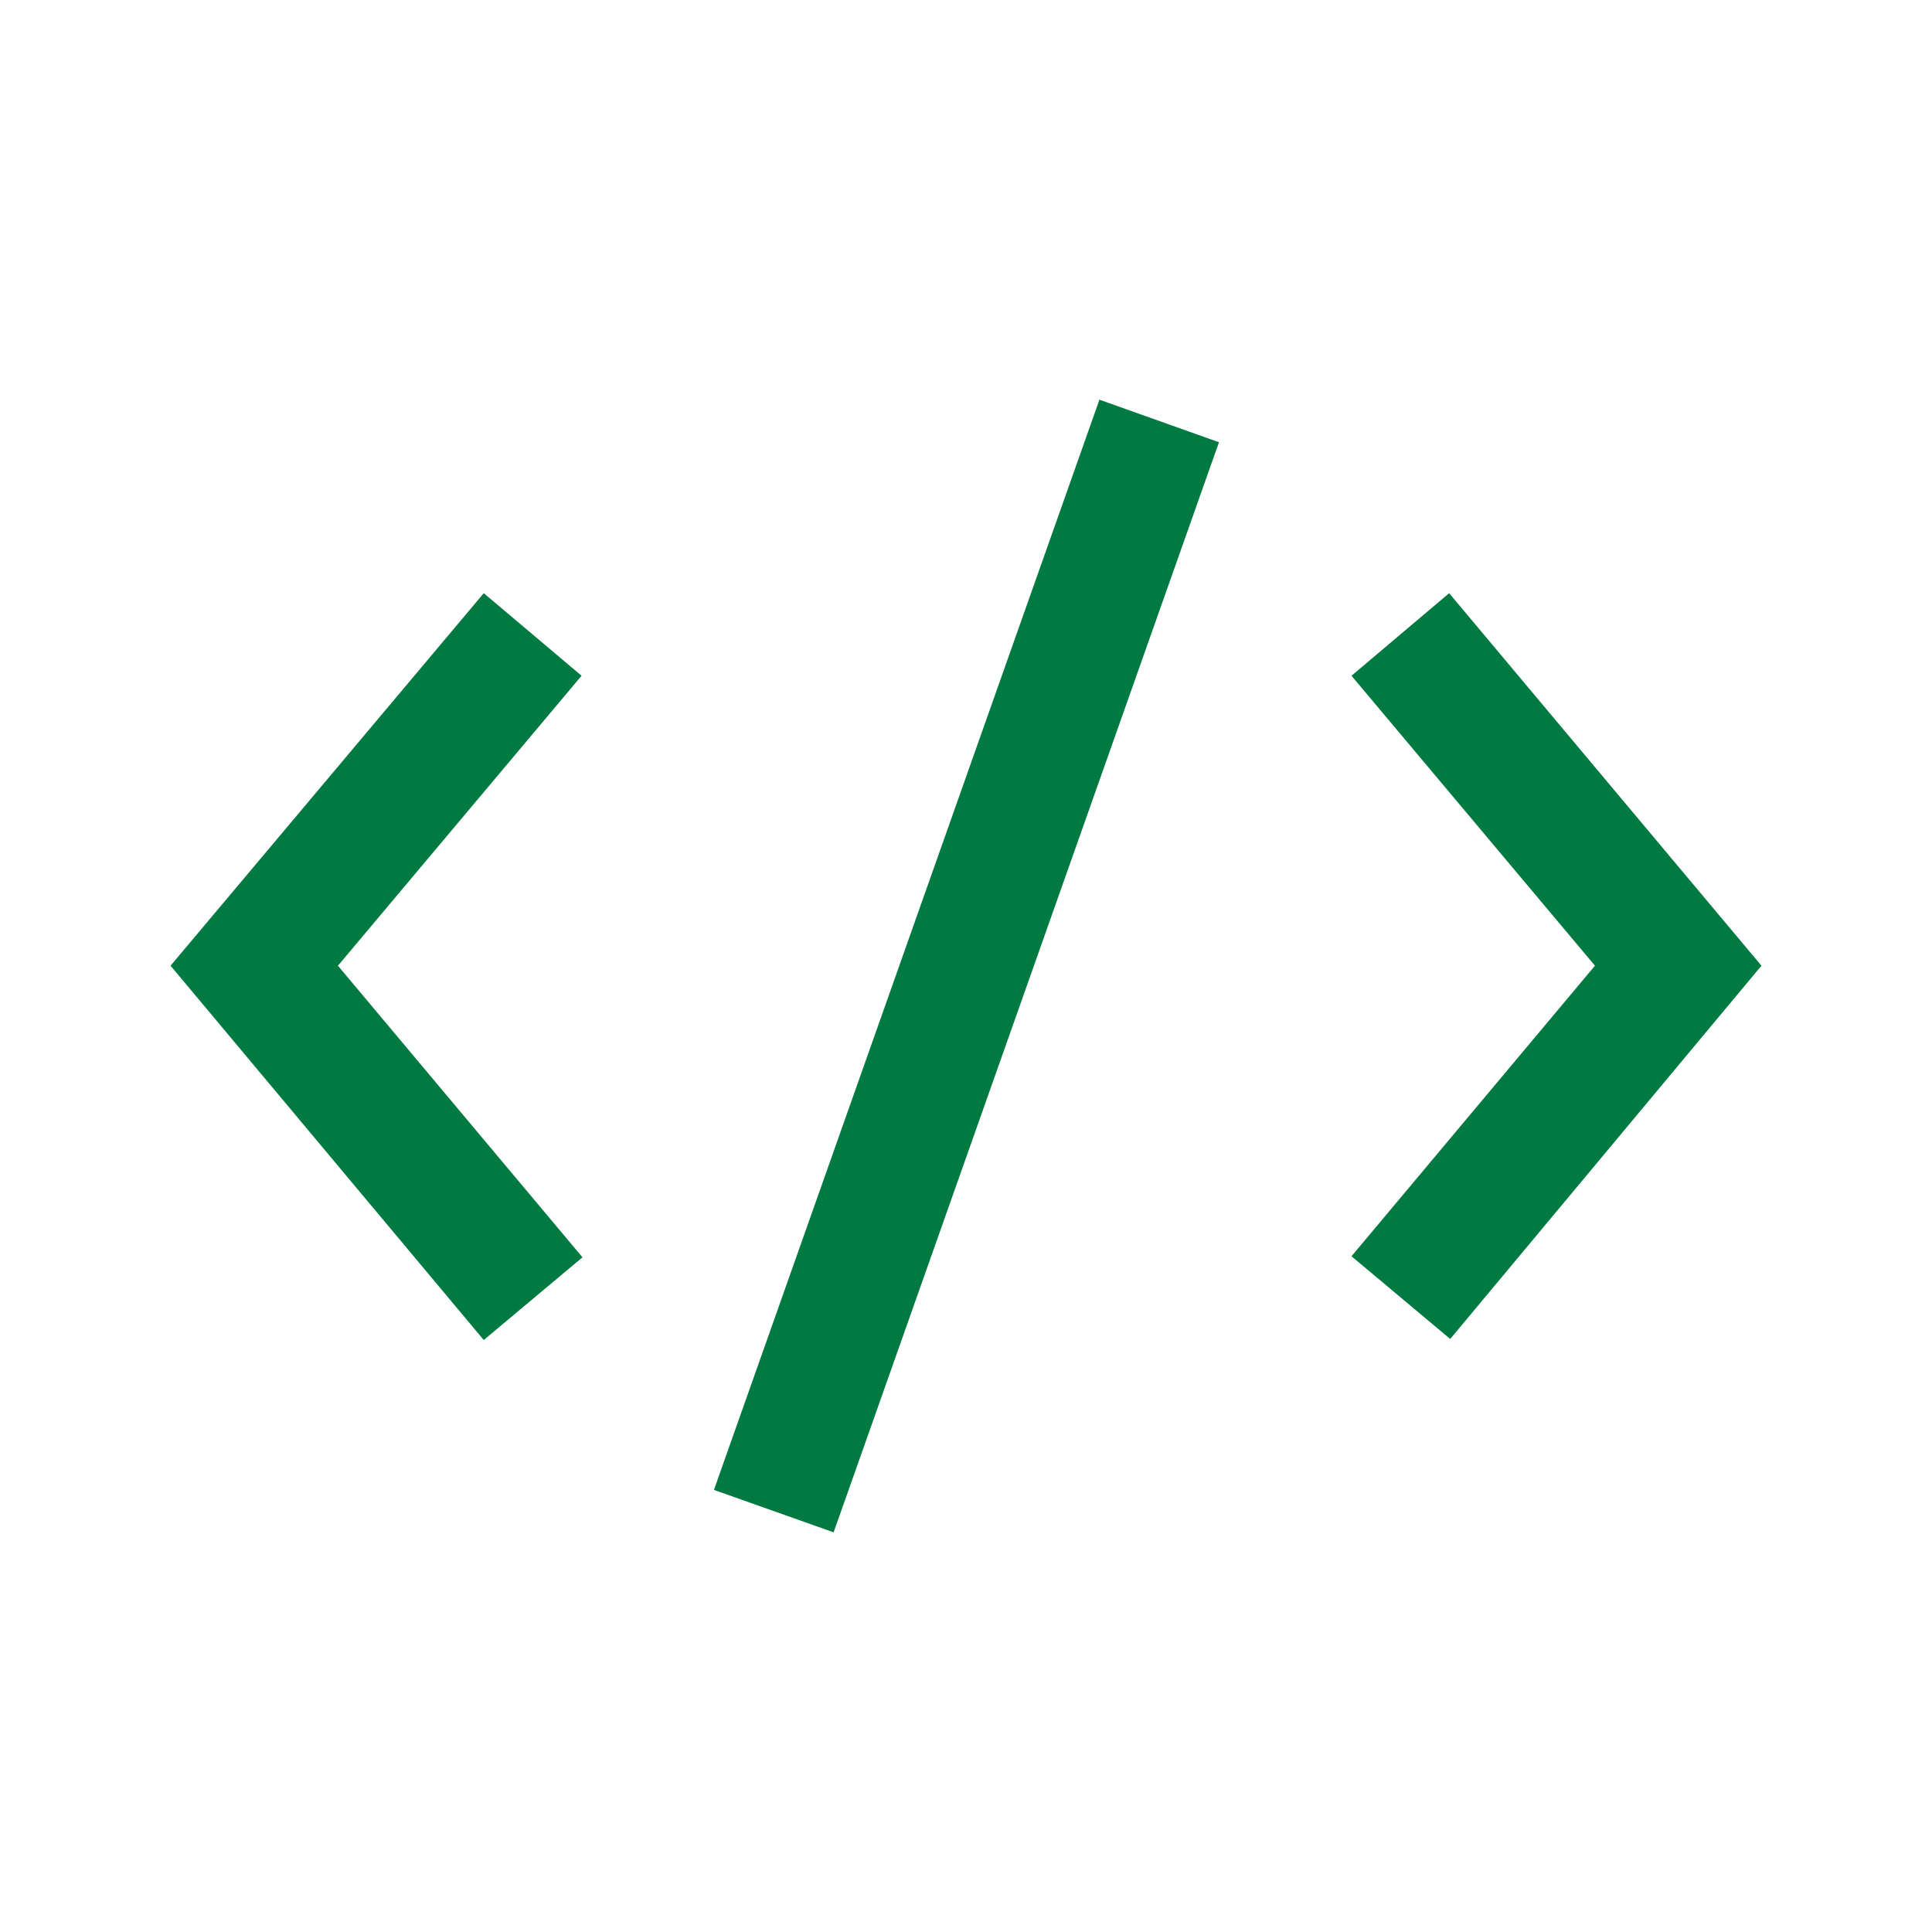 <?xml version="1.0" encoding="UTF-8"?>
<svg id="Livello_1" xmlns="http://www.w3.org/2000/svg" version="1.1" viewBox="0 0 1280 1280">
  <!-- Generator: Adobe Illustrator 30.0.0, SVG Export Plug-In . SVG Version: 2.1.1 Build 123)  -->
  <defs>
    <style>
      .st0 {
        fill: #007a41;
      }
    </style>
  </defs>
  <polygon class="st0" points="728.4 264.8 807.6 293 552.3 1015.2 473 987.1 728.4 264.8"/>
  <polygon class="st0" points="320.5 393 385.3 447.7 223.9 639.8 385.9 833 320.5 887.8 113 639.8 320.5 393"/>
  <polygon class="st0" points="960.1 393 1167 639.8 960.8 887.1 895.4 832.3 1056.7 639.8 895.4 447.7 960.1 393"/>
</svg>